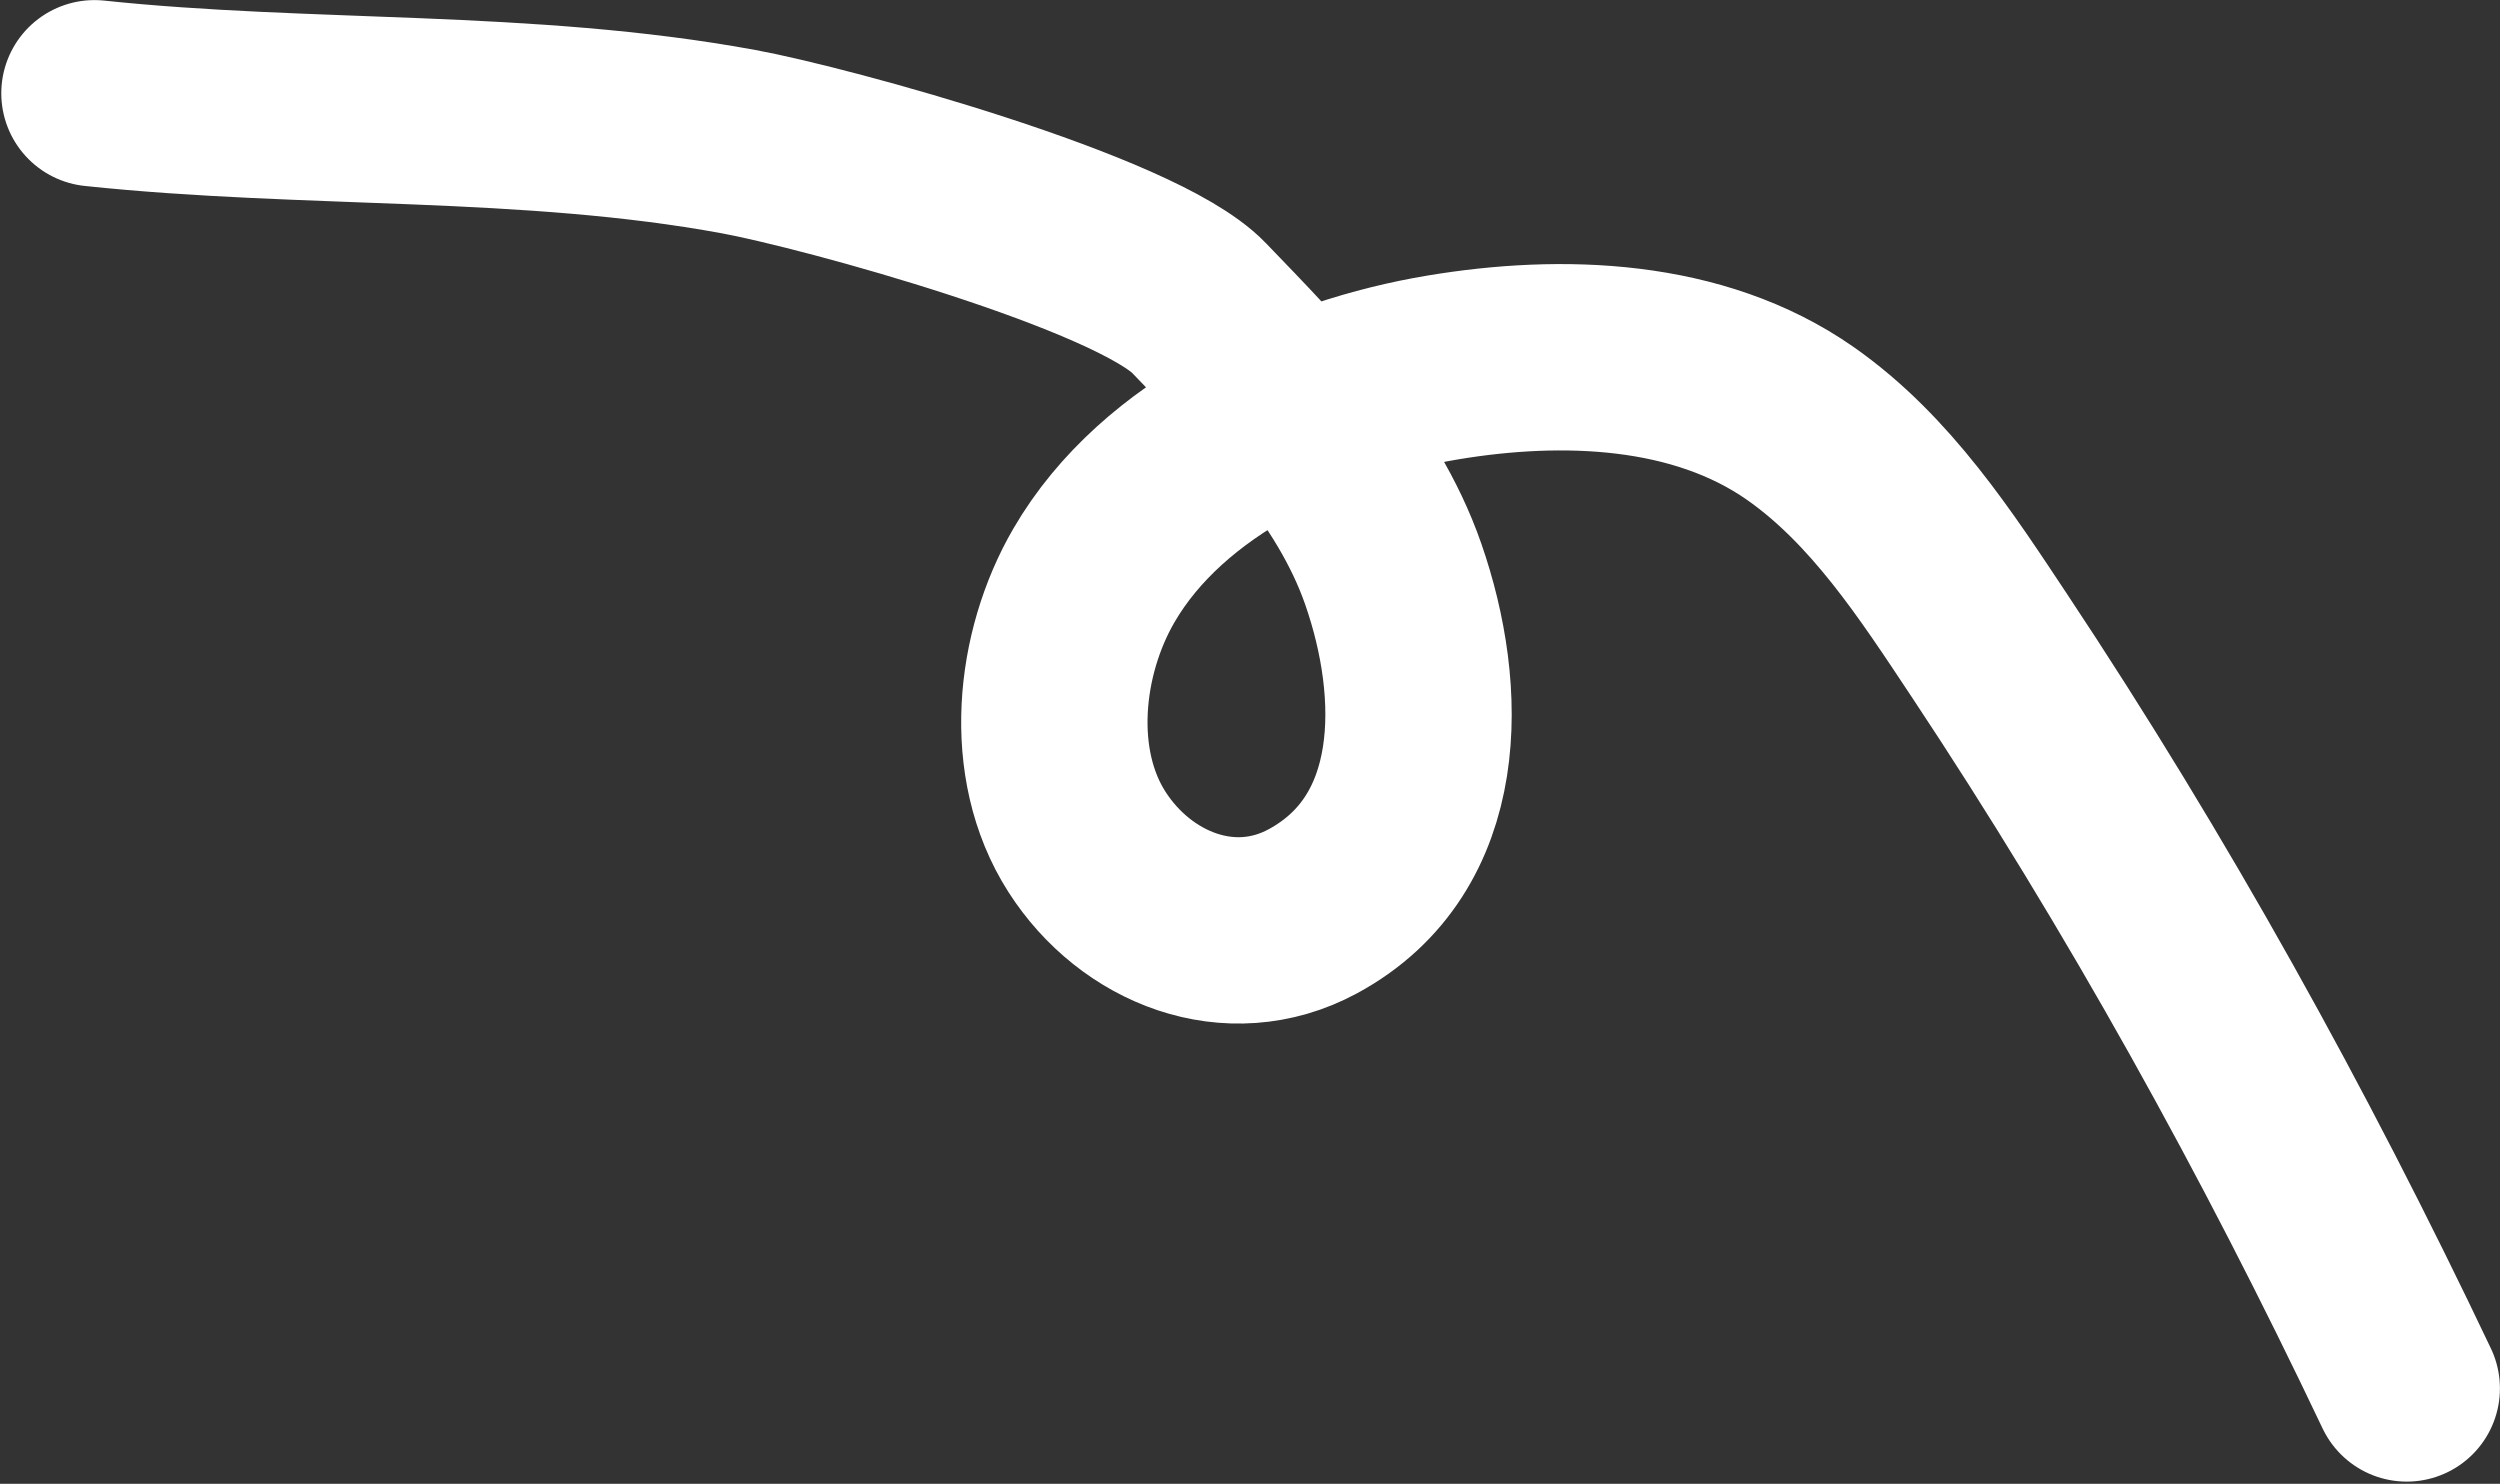 <?xml version="1.0" encoding="UTF-8"?> <svg xmlns="http://www.w3.org/2000/svg" width="711" height="422" viewBox="0 0 711 422" fill="none"><rect x="0" y="0" width="711" height="422" fill="#333333" stroke="none"/><path d="M684.479 394.871C649.689 321.681 610.68 251.197 565.804 183.609C550.649 160.784 534.923 136.478 512.065 120.465C482.971 100.083 444.202 98.866 410.314 104.512C373.286 110.682 330.752 129.777 311.069 163.72C298.287 185.764 294.861 217.146 309.127 239.429C322.981 261.068 349.868 271.879 373.369 259.17C408.677 240.077 407.883 196.717 396.244 163.269C385.908 133.569 362.384 109.808 340.996 87.596C323.083 68.991 235.079 44.888 210.056 40.284C149.937 29.223 87.549 32.944 26.866 26.526" stroke="white" stroke-width="53" stroke-linecap="round"></path></svg> 